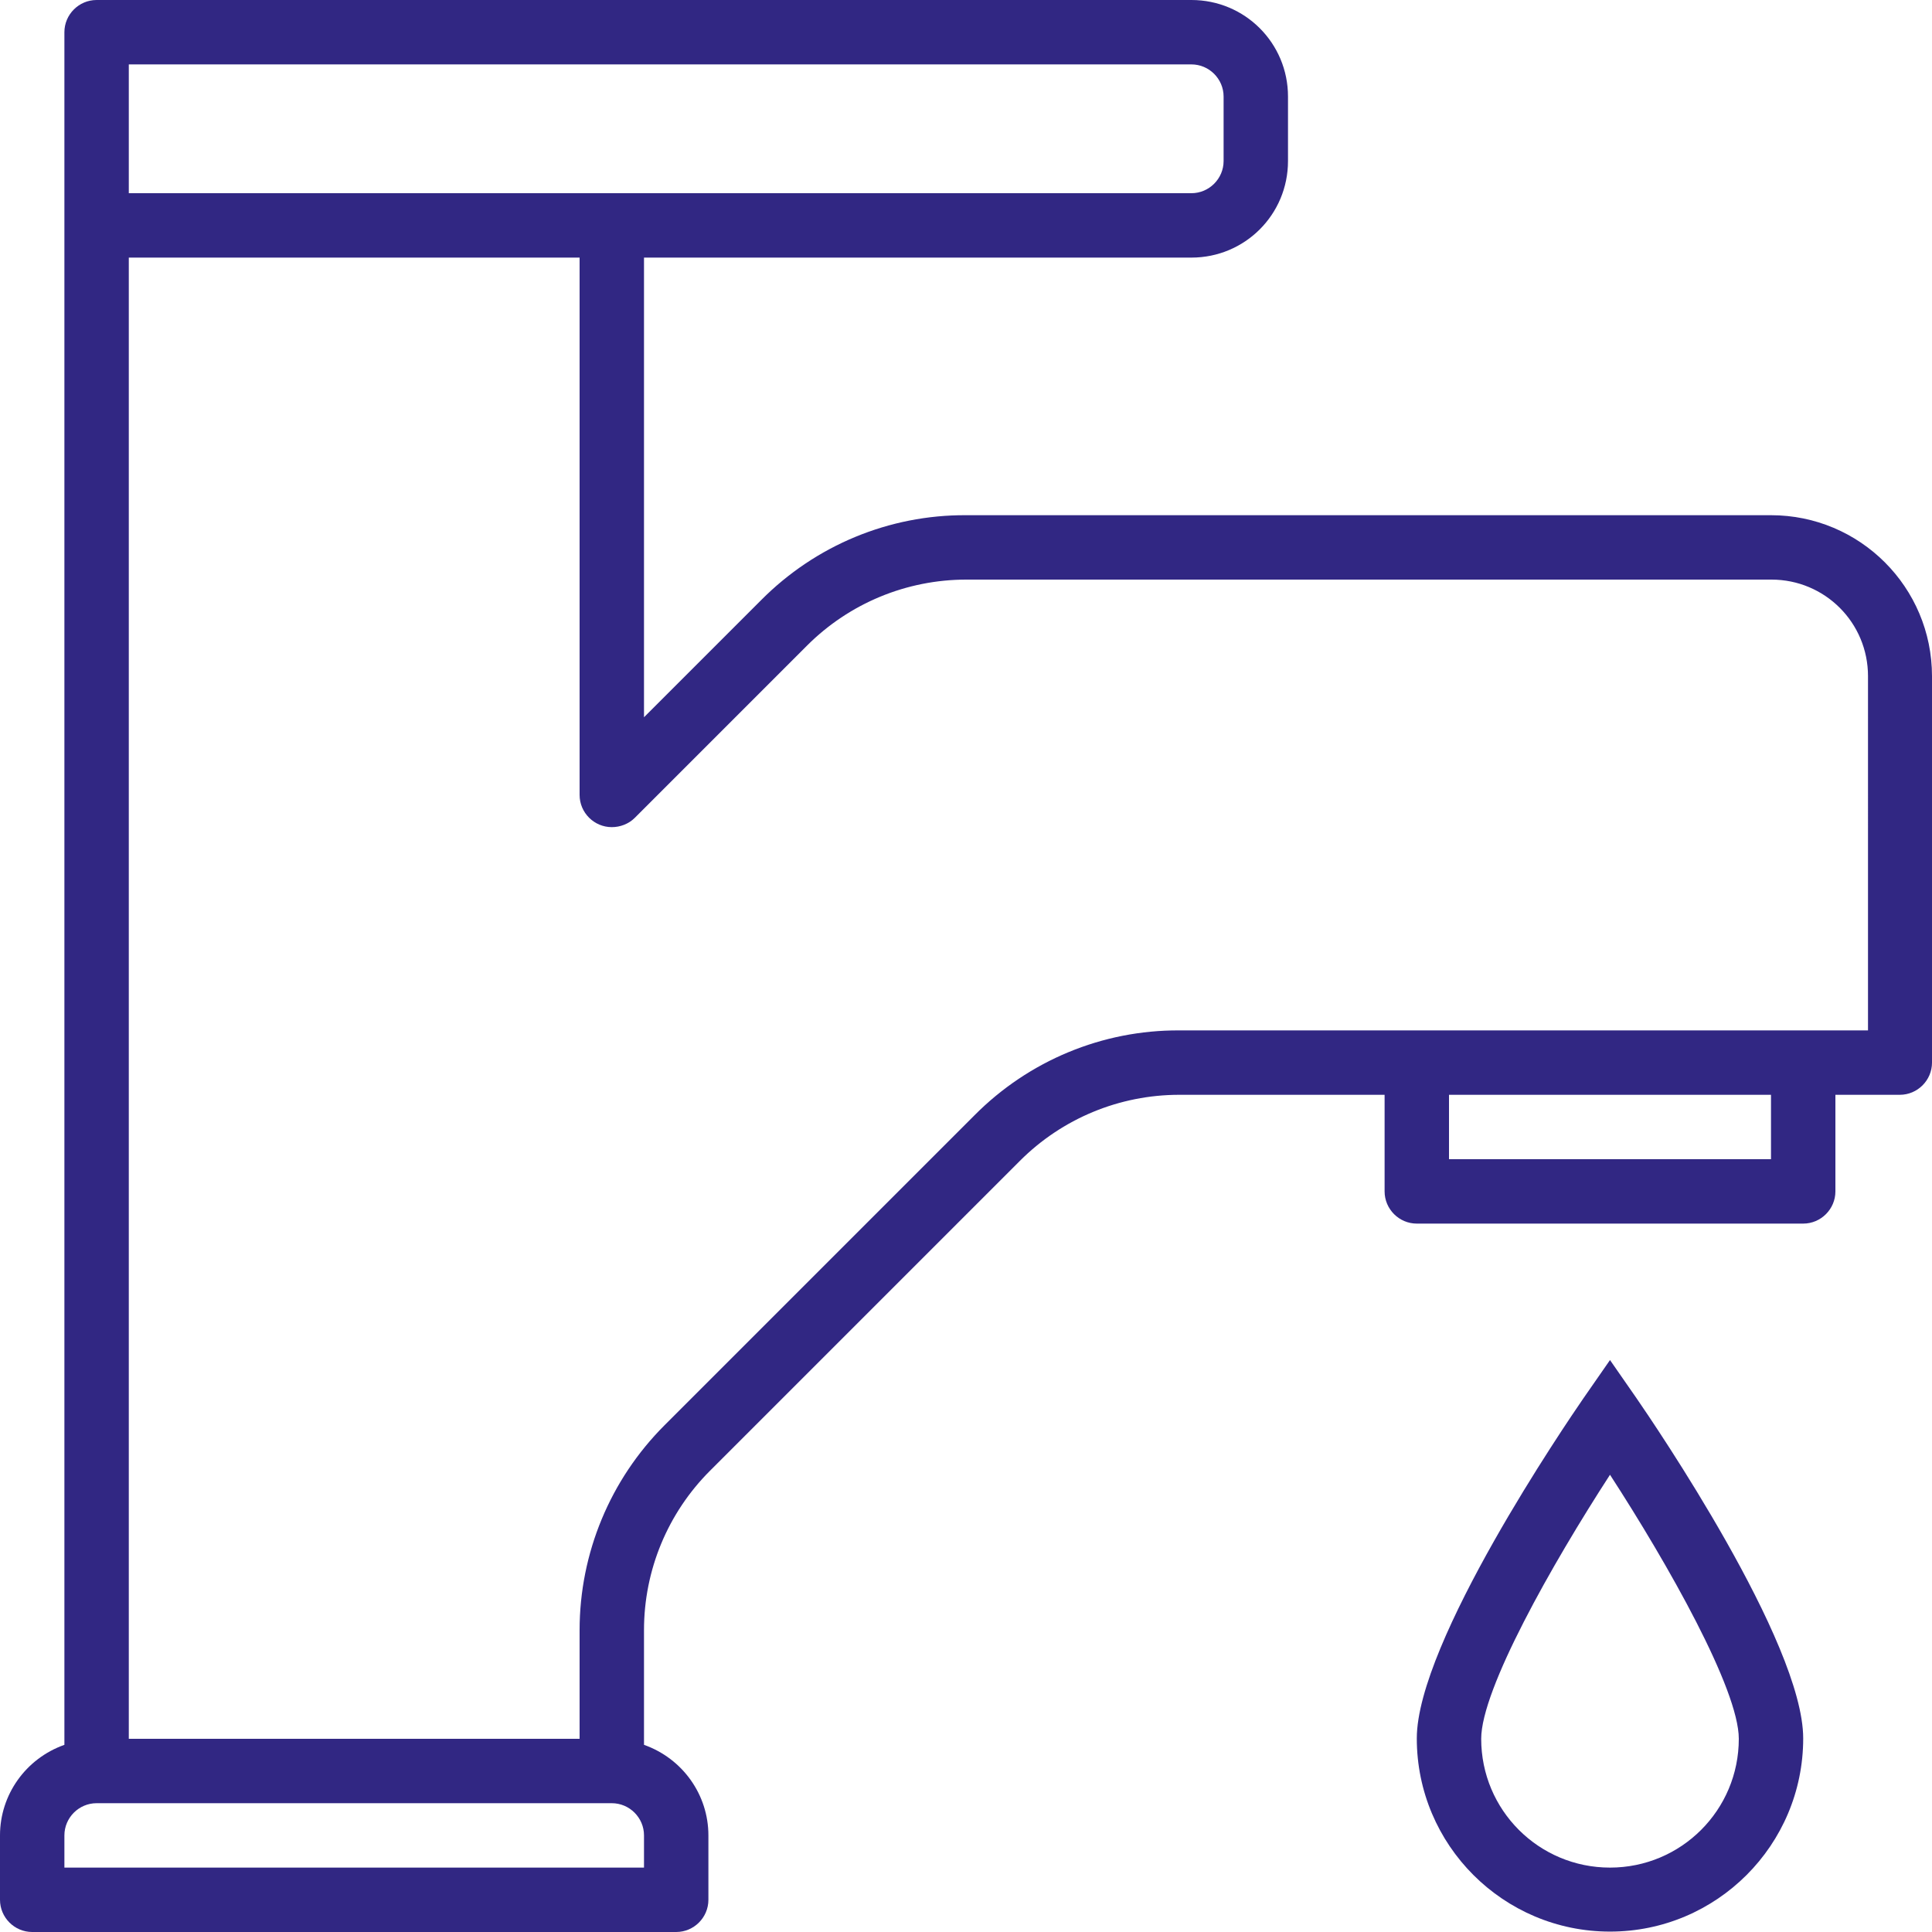 <?xml version="1.0" encoding="utf-8"?>
<!-- Generator: Adobe Illustrator 25.2.1, SVG Export Plug-In . SVG Version: 6.00 Build 0)  -->
<svg version="1.1" id="Capa_1" xmlns="http://www.w3.org/2000/svg" xmlns:xlink="http://www.w3.org/1999/xlink" x="0" y="0"
	 viewBox="0 0 480 480" style="enable-background:new 0 0 480 480;" xml:space="preserve">
<style type="text/css">
	.st0{fill:#312783;}
</style>
<g>
	<g>
		<g>
			<path class="st0" d="M440,128H240c-19.1-0.1-37.4,7.5-50.9,21.1L160,178.2V64h136c13.3,0,24-10.7,24-24V24c0-13.3-10.7-24-24-24
				H24c-4.4,0-8,3.6-8,8v425.5C6.4,436.9,0,445.9,0,456v16c0,4.4,3.6,8,8,8h160c4.4,0,8-3.6,8-8v-16c0-10.1-6.4-19.1-16-22.5V405
				c0-14.9,5.9-29.1,16.4-39.6l77-77c10.5-10.5,24.7-16.4,39.6-16.4h51v24c0,4.4,3.6,8,8,8h96c4.4,0,8-3.6,8-8v-24h16
				c4.4,0,8-3.6,8-8v-96C480,145.9,462.1,128,440,128z M32,16h264c4.4,0,8,3.6,8,8v16c0,4.4-3.6,8-8,8H32V16z M160,464H16v-8
				c0-4.4,3.6-8,8-8h128c4.4,0,8,3.6,8,8V464z M440,288h-80v-16h80V288z M464,256H293c-19.1-0.1-37.4,7.5-50.9,21.1l-77,77
				c-13.5,13.5-21.1,31.8-21.1,50.9v27H32V64h112v133.5c0,4.4,3.6,8,8,8c2.1,0,4.2-0.8,5.7-2.3l42.8-42.8
				c10.5-10.5,24.7-16.4,39.6-16.4h200c13.3,0,24,10.7,24,24V256z"/>
			<path class="st0" d="M400,337.9l-6.6,9.5c-4.2,6.1-41.4,60.6-41.4,84.5c0,26.5,21.5,48,48,48s48-21.5,48-48
				c0-23.9-37.2-78.4-41.4-84.5L400,337.9z M400,464c-17.7,0-32-14.3-32-32c0-12.3,17.6-43.4,32-65.6c14.4,22.2,32,53.3,32,65.6
				C432,449.7,417.7,464,400,464z"/>
		</g>
	</g>
</g>
</svg>
